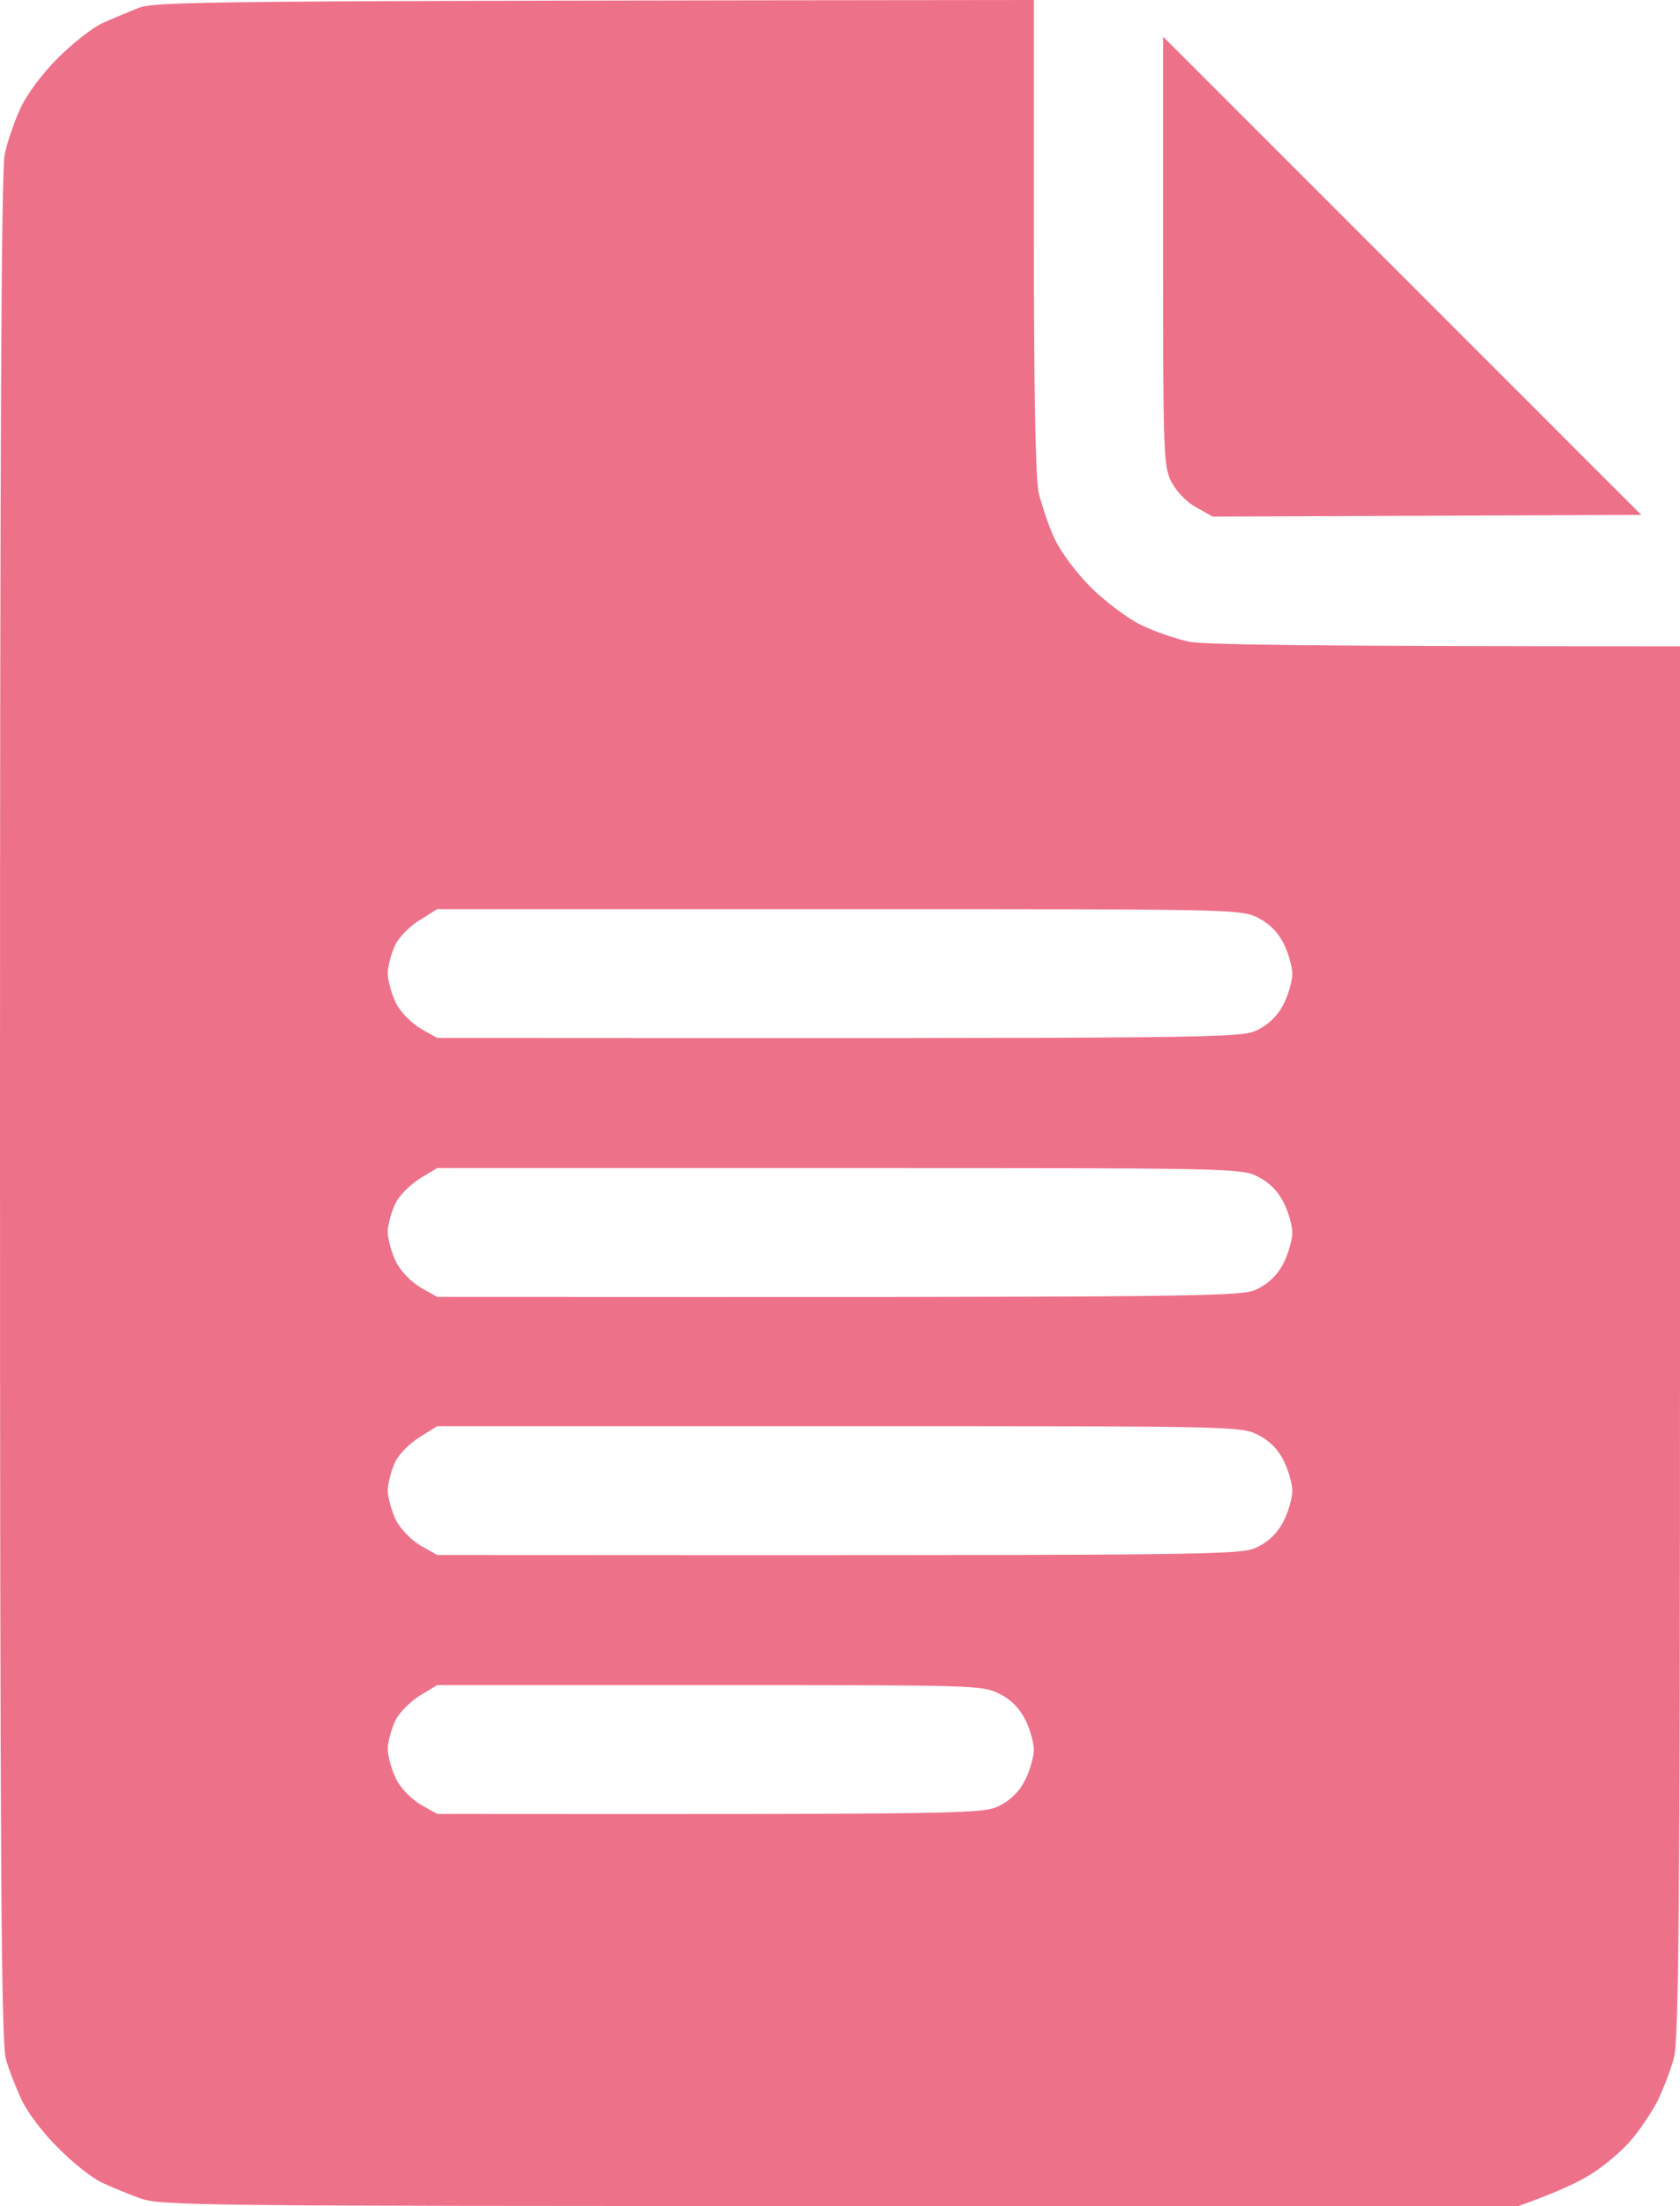 <?xml version="1.0" encoding="UTF-8"?> <svg xmlns="http://www.w3.org/2000/svg" width="390" height="512" viewBox="0 0 390 512" fill="none"><path fill-rule="evenodd" clip-rule="evenodd" d="M240 0V54.5C240 91.4 240.4 110.7 241.1 114.3C241.8 117.1 243.4 122 244.8 125C246.3 128.2 249.9 133 253.4 136.5C256.8 139.8 262 143.7 265 145.1C268 146.6 272.9 148.2 275.8 148.9C279.3 149.6 298.6 150 390 150V311.3C390 442.7 389.7 473.4 388.6 477.5C387.9 480.3 386.1 484.9 384.7 487.8C383.2 490.6 380.3 494.9 378.2 497.2C376.2 499.5 372.2 502.8 369.5 504.5C366.7 506.3 361.8 508.7 352.5 512H195C44.8 512 37.3 511.9 32.5 510.2C29.7 509.2 25.7 507.5 23.5 506.5C21.3 505.4 16.8 501.9 13.5 498.5C10.1 495.2 6.4 490.3 5.1 487.5C3.8 484.8 2.1 480.5 1.4 478C0.3 474.3 0 437.2 0 257.2C0 102 0.3 39.5 1.1 35.8C1.7 32.9 3.4 28 4.8 25C6.3 21.8 9.9 17 13.4 13.5C16.8 10.1 21.3 6.6 23.5 5.5C25.7 4.5 29.5 2.9 32 1.9C36.2 0.3 44.4 0.2 240 0ZM97.5 213.5C95.3 214.8 92.7 217.4 91.8 219.2C90.9 221 90.1 224 90 225.8C90 227.5 90.9 230.7 91.9 232.8C93 234.9 95.4 237.4 97.6 238.7L101.5 240.9C286 241 288.1 241 292 239C294.667 237.667 296.667 235.667 298 233C299.1 230.8 300 227.7 300 226C300 224.4 299.1 221.2 298 219C296.667 216.333 294.667 214.333 292 213C288.1 211 286 211 194.7 211H101.5L97.5 213.5ZM97.5 273.5C95.3 274.9 92.7 277.4 91.8 279.3C90.9 281.1 90.1 284 90 285.8C90 287.6 90.9 290.7 91.9 292.8C93 295 95.4 297.5 97.6 298.8L101.5 301C286 301.1 288.1 301 292 299.1C294.667 297.767 296.667 295.767 298 293.1C299.1 290.9 300 287.7 300 286.1C300 284.4 299.1 281.3 298 279.1C296.667 276.433 294.667 274.433 292 273.1C288.1 271.1 286 271.1 194.7 271.1H101.5L97.5 273.5ZM97.5 333.5C95.3 334.8 92.7 337.4 91.8 339.2C90.9 341 90.1 344 90 345.8C90 347.5 90.9 350.7 91.9 352.8C93 354.9 95.4 357.4 97.6 358.7L101.5 360.9C286 361 288.1 361 292 359C294.667 357.667 296.667 355.667 298 353C299.1 350.8 300 347.7 300 346C300 344.4 299.1 341.2 298 339C296.667 336.333 294.667 334.333 292 333C288.1 331 286 331 194.7 331H101.5L97.5 333.5ZM97.5 393.5C95.3 394.9 92.7 397.4 91.8 399.3C90.9 401.1 90.1 404 90 405.8C90 407.6 90.9 410.7 91.9 412.8C93 415 95.4 417.5 97.6 418.8L101.5 421C226 421.1 228.1 421 232 419.1C234.667 417.767 236.667 415.767 238 413.1C239.1 410.9 240 407.7 240 406.1C240 404.4 239.1 401.3 238 399.1C236.667 396.433 234.667 394.433 232 393.1C228.1 391.1 226 391.1 164.7 391.1H101.5L97.5 393.5ZM270 8.5L381 119.5L281.5 119.9L277.6 117.7C275.4 116.5 273 113.9 271.9 111.8C270.1 108.2 270 105.1 270 58.3V8.5Z" fill="#EE718A"></path></svg> 